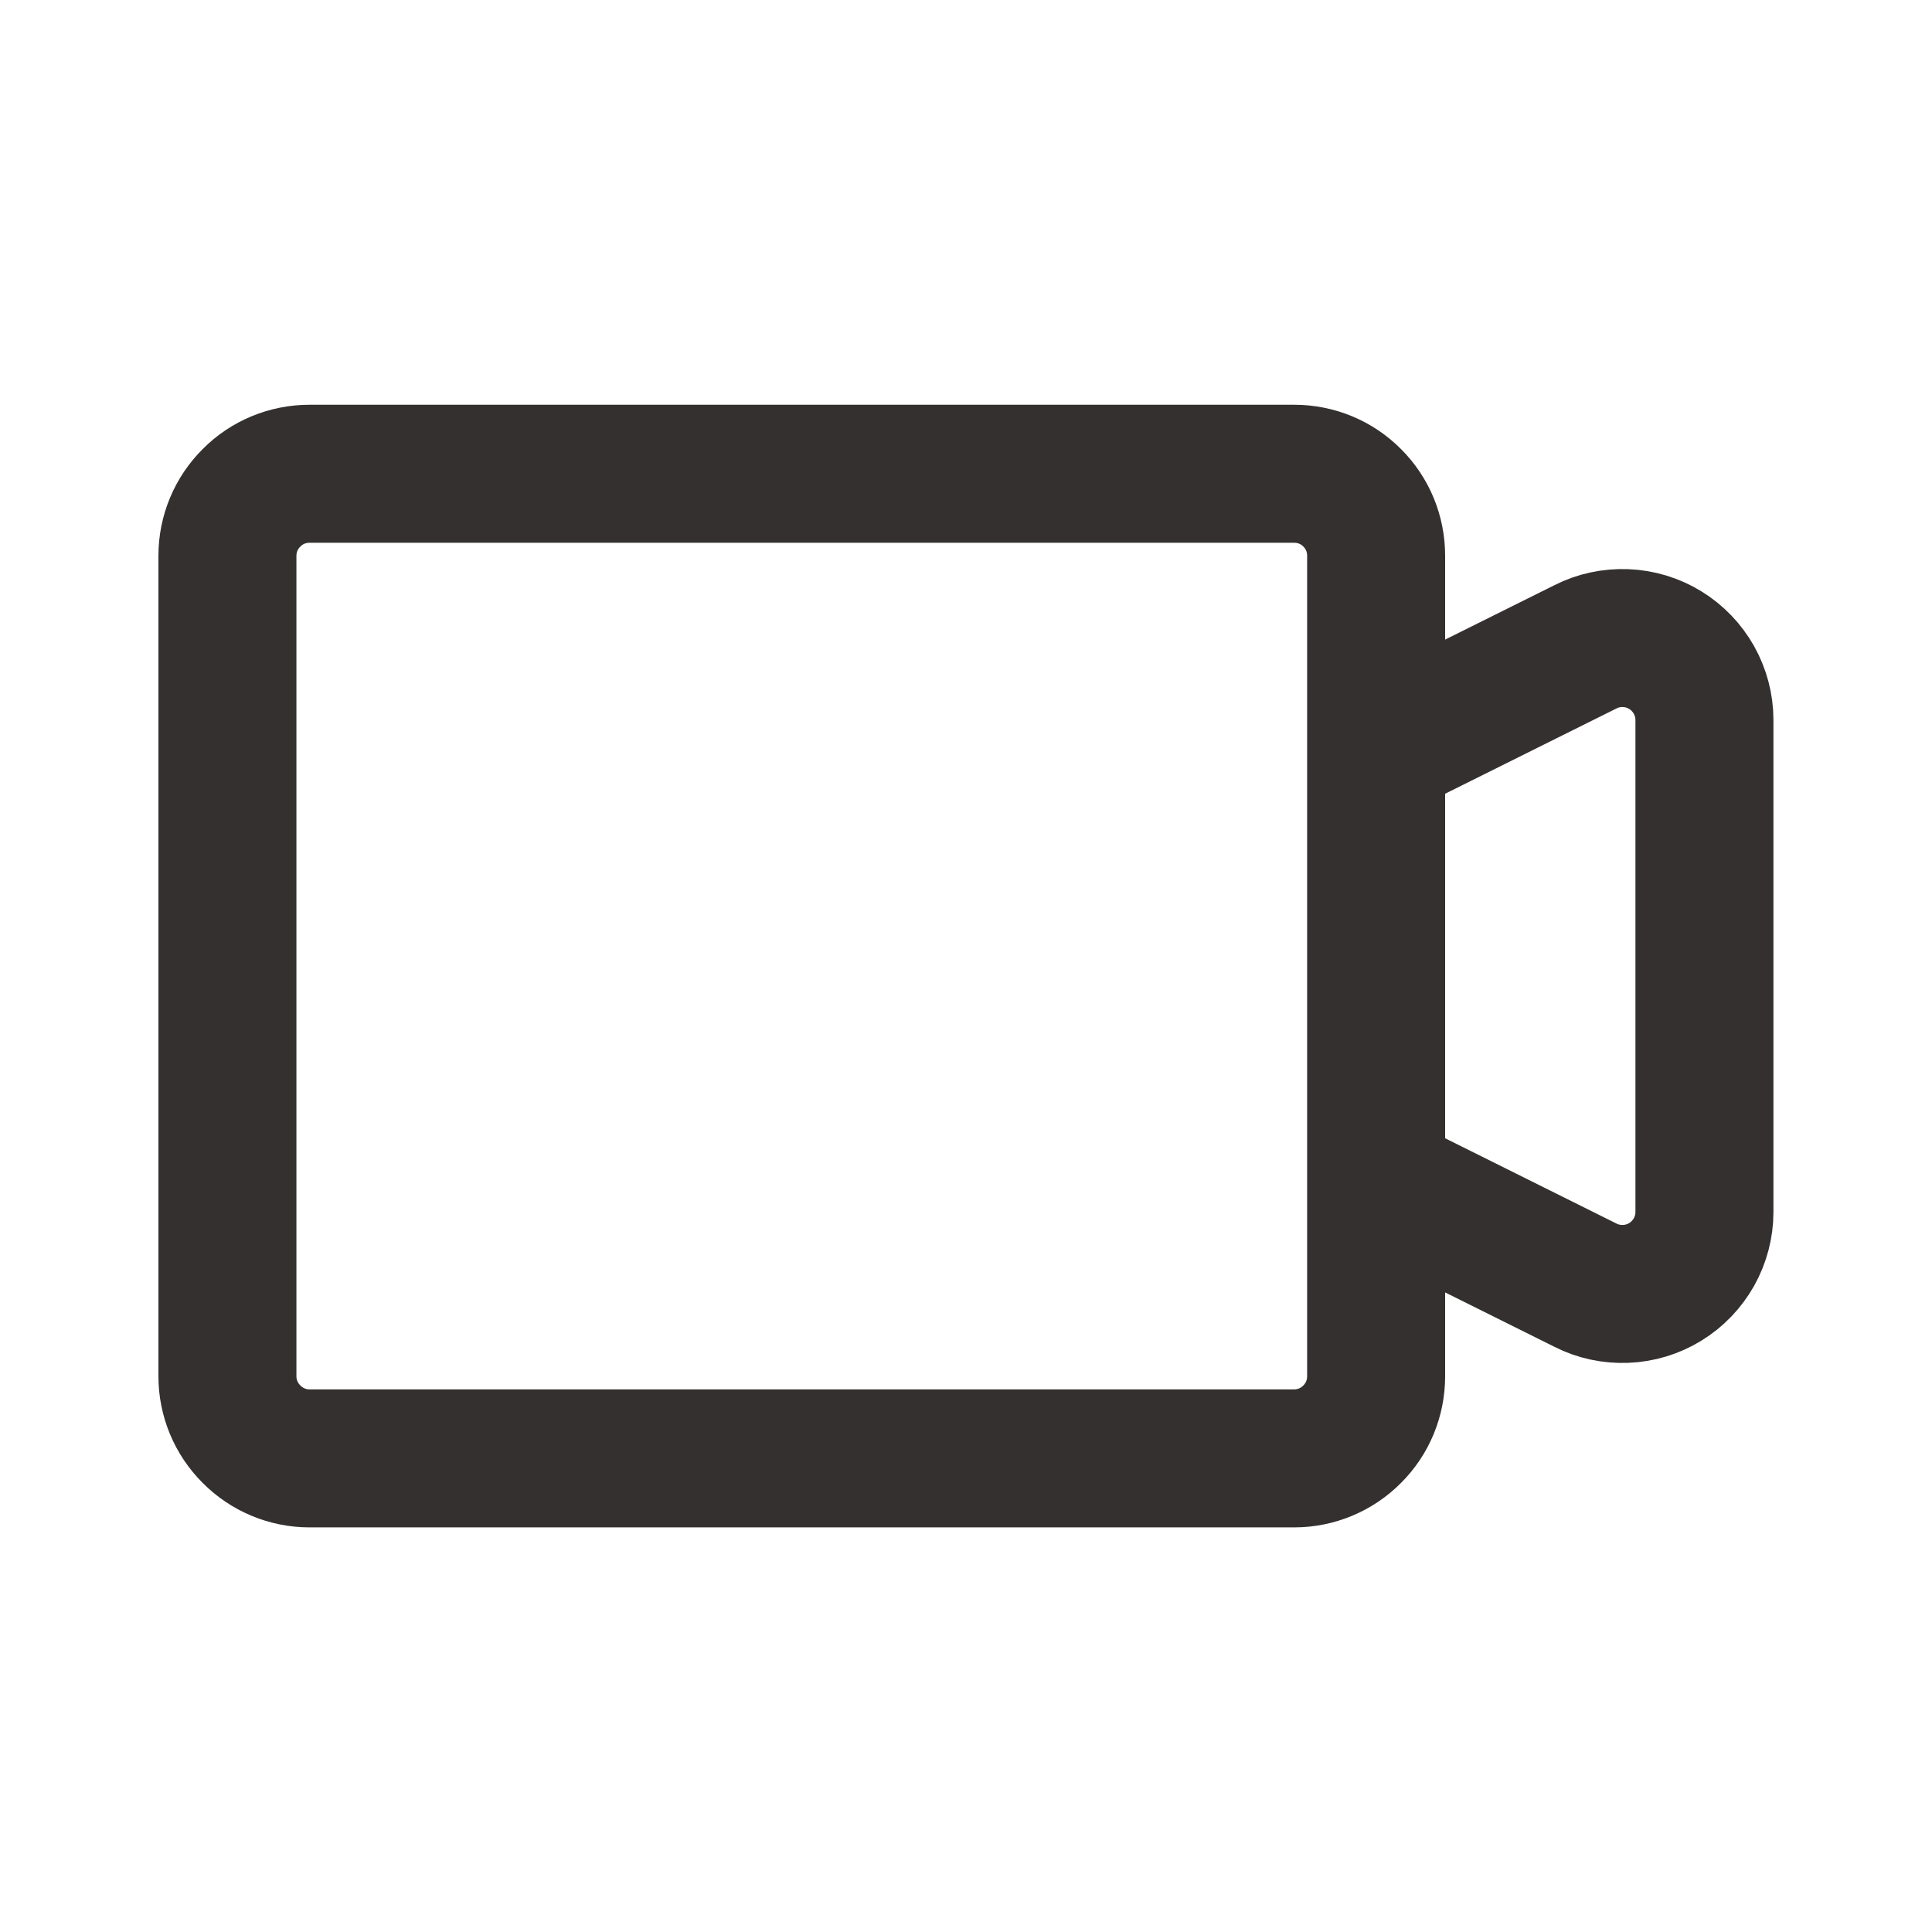 <svg width="14" height="14" viewBox="0 0 14 14" fill="none" xmlns="http://www.w3.org/2000/svg">
<path d="M9.378 10.568H2.243C2.085 10.568 1.934 10.505 1.823 10.393C1.711 10.282 1.648 10.131 1.648 9.973V4.027C1.648 3.869 1.711 3.718 1.823 3.607C1.934 3.495 2.085 3.433 2.243 3.433H9.378C9.536 3.433 9.687 3.495 9.798 3.607C9.91 3.718 9.972 3.869 9.972 4.027V9.973C9.972 10.131 9.91 10.282 9.798 10.393C9.687 10.505 9.536 10.568 9.378 10.568ZM9.972 8.558L11.489 9.313C11.579 9.359 11.68 9.38 11.781 9.376C11.882 9.372 11.981 9.342 12.067 9.289C12.154 9.236 12.225 9.161 12.275 9.073C12.324 8.985 12.351 8.885 12.351 8.784V5.216C12.351 5.115 12.324 5.015 12.275 4.927C12.225 4.839 12.154 4.764 12.067 4.711C11.981 4.658 11.882 4.628 11.781 4.624C11.68 4.62 11.579 4.641 11.489 4.687L9.972 5.442V8.558Z" stroke="#353030" stroke-linecap="round" stroke-linejoin="round"/>
</svg>

